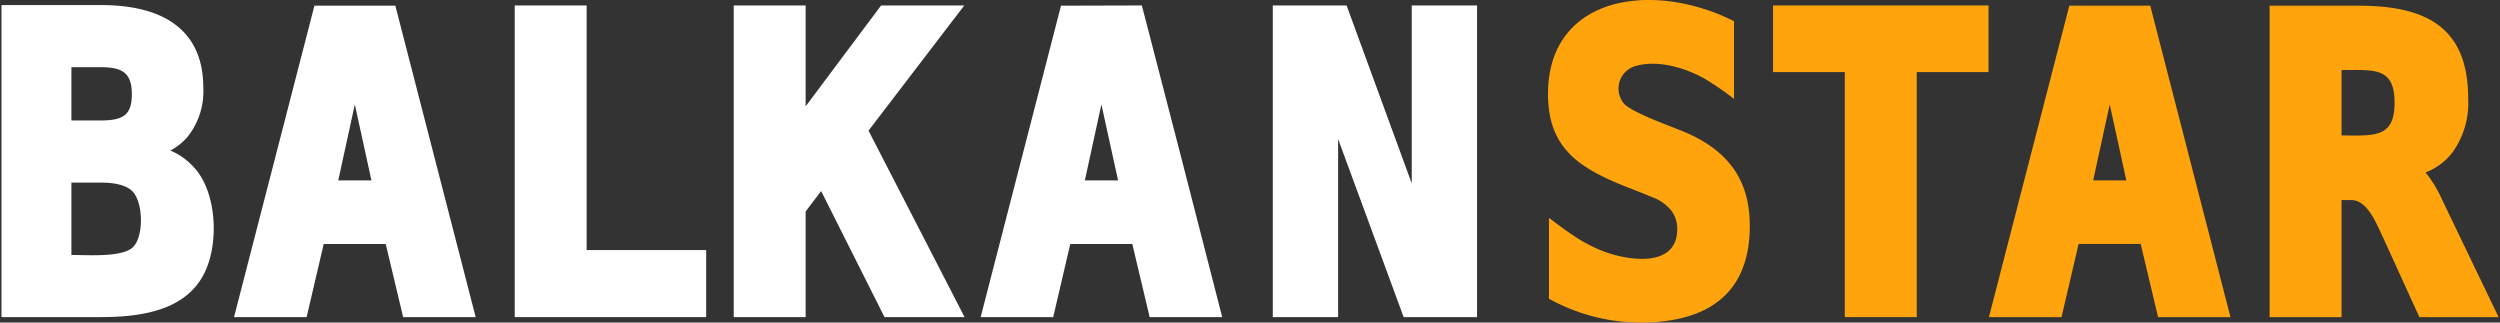<?xml version="1.0" encoding="UTF-8"?> <svg xmlns="http://www.w3.org/2000/svg" id="_1" data-name="1" viewBox="0 0 439.37 56.69"><rect x="0" y="0" width="439.37" height="56.69" fill="#333333" stroke="none"/> <defs> <style>.cls-1{fill:#fff;}.cls-1,.cls-2{fill-rule:evenodd;}.cls-2{fill:#ffa40d;}</style> </defs> <path class="cls-1" d="M34.32,29.68a11.68,11.68,0,0,0-4.39-3.23,10,10,0,0,0,3-2.36h0a12.84,12.84,0,0,0,2.8-8.71c0-4.37-1.33-8.24-4.7-10.89h0C27.51,1.71,22.5.89,17.68.89H.26V55.73H17.68c7.52,0,15.72-1.28,18.66-8.68,2-4.93,1.69-13-2-17.37ZM12.55,11.81h5.13c3.66,0,5.49.88,5.49,4.73,0,3.65-1.47,4.63-5.49,4.63H12.55ZM23.31,43.49c-1.93,1.76-7.83,1.32-10.76,1.32V32.09h5.13c1.94,0,4.27.27,5.52,1.46C25.19,35.43,25.35,41.63,23.31,43.49Z"></path> <path class="cls-1" d="M55.26,1,41.13,55.73H53.89l3-12.85H67.79l3.06,12.85H83.6L69.48,1Zm4.19,30.71,2.91-13.36,2.92,13.36Z"></path> <polygon class="cls-1" points="103.1 0.96 90.46 0.96 90.46 55.73 124.11 55.73 124.11 43.95 103.1 43.95 103.1 0.96"></polygon> <polygon class="cls-1" points="169.47 0.96 154.85 0.96 141.59 18.69 141.59 0.96 128.95 0.96 128.95 55.73 141.59 55.73 141.59 37.17 144.31 33.57 155.45 55.73 169.52 55.73 152.64 22.96 169.47 0.96"></polygon> <path class="cls-1" d="M186.47,1,172.35,55.73H185.1l3-12.85H199l3.05,12.85h12.75q-7-27.39-14.12-54.77Zm4.19,30.71,2.91-13.36,2.93,13.36Z"></path> <polygon class="cls-1" points="248.11 0.96 248.11 32.23 236.66 0.96 223.69 0.96 223.69 55.73 235.17 55.73 235.17 24.43 246.69 55.73 259.59 55.73 259.59 0.96 248.11 0.96"></polygon> <path class="cls-2" d="M295,22.77h0c-2.31-.91-8-3-9.51-4.47a4.12,4.12,0,0,1,2.19-6.76c3.72-1,8.39.34,11.76,2.21a48,48,0,0,1,5.31,3.64V3.73A35,35,0,0,0,293.28.21C282-1.13,272.06,3.84,272.06,16.51c0,9.37,5.26,12.93,13.55,16.24,0,0,3.28,1.27,4.83,1.93a7.71,7.71,0,0,1,3.27,2.3h0a5.32,5.32,0,0,1,1.06,3.3c0,6.85-8.62,5.56-13,3.88h0c-3.78-1.47-6.29-3.44-9.54-5.87V52.5a33.29,33.29,0,0,0,16,4.19c11.84,0,19.29-5,19.29-17C307.54,30.94,303,25.84,295,22.77Z"></path> <polygon class="cls-2" points="311.61 12.67 324.22 12.67 324.22 55.73 336.86 55.73 336.86 12.67 349.48 12.67 349.48 0.96 311.61 0.96 311.61 12.67"></polygon> <path class="cls-2" d="M363.68,1,349.55,55.73h12.76l3-12.86h10.91l3.06,12.86H392L377.9,1Zm4.19,30.71,2.91-13.36,2.92,13.36Z"></path> <path class="cls-2" d="M429.19,35.09a20.67,20.67,0,0,0-2.88-4.74h0l0-.05A10.88,10.88,0,0,0,431,26.81h0a14.84,14.84,0,0,0,2.78-9.37C433.82,4.73,426.36,1,414.47,1H398.88V55.73h12.64V35.16h1.72c2.92,0,4.5,4.38,5.61,6.65h0l6.35,13.92h13.92ZM411.52,23.81V12.31c5.69,0,9.32-.58,9.32,5.73S417.18,23.81,411.52,23.81Z"></path> </svg> 